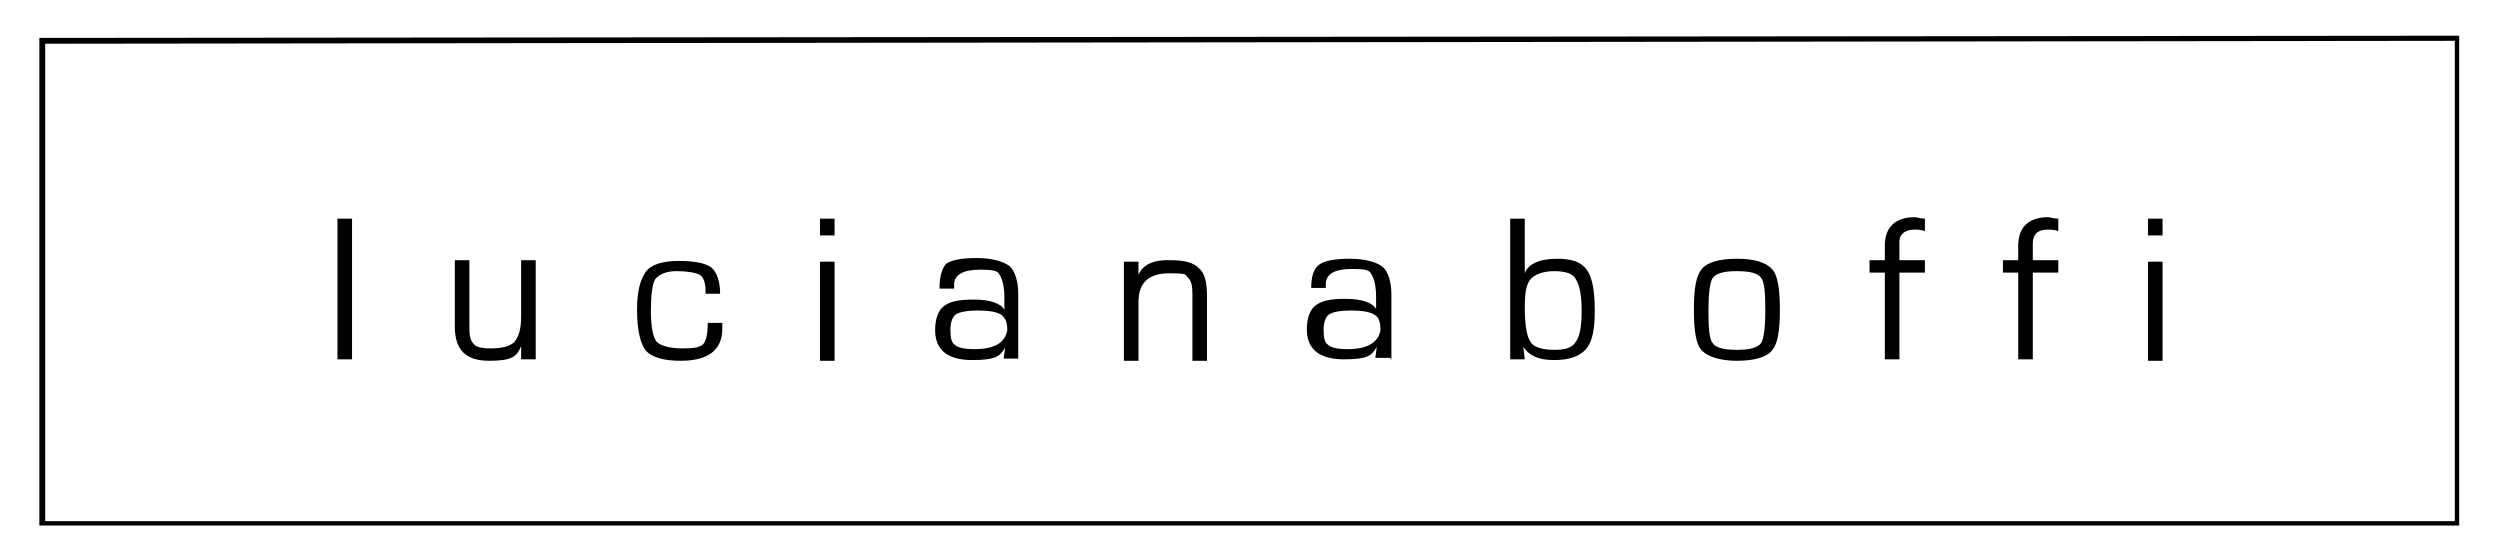 <?xml version="1.0" encoding="UTF-8"?>
<svg id="Livello_1" data-name="Livello 1" xmlns="http://www.w3.org/2000/svg" version="1.1" viewBox="0 0 343 76.9">
  <defs>
    <style>
      .cls-1 {
        fill: #000;
        stroke-width: 0px;
      }
    </style>
  </defs>
  <g>
    <rect class="cls-1" x="46.3" y="30" width="2" height="19.3"/>
    <path class="cls-1" d="M73.5,49.3v-13.6h-2v7.7c0,1.7-.3,2.7-.9,3.5-.6.6-1.7.9-3.2.9s-2-.2-2.4-.6c-.5-.5-.6-1.2-.6-2.4v-9.1h-2v9.1c0,3.2,1.5,4.7,4.7,4.7s3.8-.6,4.4-2v1.8s2,0,2,0ZM87.4,42.5c0,2.9.5,4.7,1.2,5.6.8.9,2.4,1.4,4.8,1.4,3.8,0,5.7-1.5,5.7-4.4v-.8h-2c0,1.5-.2,2.4-.6,2.9-.5.5-1.4.6-2.9.6s-2.9-.3-3.5-.9c-.5-.6-.8-2.1-.8-4.2s.2-3.8.6-4.4c.5-.6,1.4-1.1,2.9-1.1s2.6.2,3.2.5c.5.3.8,1.1.8,2.1v.5h2c0-1.8-.5-3-1.2-3.6-.8-.6-2.3-.9-4.5-.9s-3.8.5-4.5,1.5c-.7,1-1.2,2.5-1.2,5.2Z"/>
    <rect class="cls-1" x="112.5" y="35.9" width="2" height="13.6"/>
    <rect class="cls-1" x="112.5" y="30" width="2" height="2.3"/>
    <path class="cls-1" d="M128.9,39.6h2v-.5c0-1.4,1.2-2.1,3.6-2.1s2.4.3,2.7.8.6,1.5.6,3v1.7c-.5-.9-2-1.4-4.2-1.4s-3.3.3-4.1.9c-.8.6-1.2,1.8-1.2,3.3,0,2.7,1.7,4.1,5.1,4.1s3.8-.6,4.5-1.7l-.2,1.5h2v-8.9c0-1.8-.5-3.2-1.2-3.8-.8-.6-2.3-1.1-4.5-1.1s-3.5.3-4.2.8c-.6.7-.9,1.8-.9,3.4h0ZM133.7,47.9c-1.4,0-2.3-.2-2.7-.6-.5-.3-.6-1.1-.6-2.1s.3-1.8.8-2.1,1.5-.5,3-.5,2.6.2,3.2.6c.6.5.8,1.1.8,2.1-.3,1.7-1.7,2.6-4.5,2.6h0ZM156.2,37.7v-1.8h-2v13.6h2v-8.1c0-2.6,1.4-3.9,4.2-3.9s2.1.2,2.6.6c.5.5.6,1.2.6,2.3v9.1h2v-8.8c0-2-.3-3.2-1.1-3.9-.8-.8-2-1.1-3.9-1.1-2.3-.1-3.8.6-4.4,2ZM190.9,49.3v-8.9c0-1.8-.5-3.2-1.2-3.8-.8-.6-2.3-1.1-4.5-1.1s-3.5.3-4.2.8c-.8.6-1.1,1.7-1.1,3.2h2v-.5c0-1.4,1.2-2.1,3.6-2.1s2.4.3,2.7.8.6,1.5.6,3v1.7c-.5-.9-2-1.4-4.2-1.4s-3.3.3-4.1.9c-.8.6-1.2,1.8-1.2,3.3,0,2.7,1.7,4.1,5.1,4.1s3.8-.6,4.5-1.7l-.2,1.5h2.1v.2ZM184.9,47.9c-1.4,0-2.3-.2-2.7-.6-.5-.3-.6-1.1-.6-2.1s.3-1.8.8-2.1,1.5-.5,3-.5,2.6.2,3.2.6c.6.3.8,1.1.8,2.1-.3,1.7-1.8,2.6-4.5,2.6h0ZM209.2,37.5v-7.5h-2v19.3h2l-.2-1.7c.8,1.2,2.1,1.8,4.2,1.8s3.5-.5,4.4-1.5c.9-1.1,1.2-2.7,1.2-5.3s-.3-4.5-1.1-5.6-2.1-1.5-4.1-1.5c-2.5,0-4,.8-4.4,2h0ZM213.2,37.2c1.5,0,2.6.3,3,1.1.5.8.8,2.1.8,4.4s-.3,3.5-.8,4.2c-.5.8-1.4,1.1-2.9,1.1s-2.9-.3-3.3-1.1c-.5-.6-.8-2.3-.8-4.7s.3-3.3.8-3.9c.5-.6,1.7-1.1,3.2-1.1ZM232.4,42.5c0,2.9.3,4.8,1.1,5.6s2.4,1.4,4.8,1.4,4.1-.5,4.8-1.4c.8-.9,1.1-2.7,1.1-5.6s-.3-4.8-1.1-5.6c-.8-.9-2.4-1.4-4.8-1.4s-4.1.5-4.8,1.4c-.8.9-1.1,2.7-1.1,5.6ZM235,38.1c.5-.6,1.5-.9,3.3-.9s2.9.3,3.3.9c.5.6.6,2.1.6,4.5s-.2,3.9-.6,4.5c-.5.6-1.5.9-3.3.9s-2.9-.3-3.3-.9c-.5-.6-.6-2.1-.6-4.5s.2-3.9.6-4.5ZM262.7,31.5c.3,0,.8,0,1.4.2v-1.7c-.6,0-1.1-.2-1.4-.2-2.7,0-4.1,1.4-4.1,3.9v2h-2.1v1.7h2.1v11.9h2v-11.9h3.5v-1.7h-3.5v-2.3c-.1-1.2.7-1.9,2.1-1.9ZM281,31.5c.3,0,.8,0,1.4.2v-1.7c-.6,0-1.1-.2-1.4-.2-2.7,0-4.1,1.4-4.1,3.9v2h-2.1v1.7h2.1v11.9h2v-11.9h3.5v-1.7h-3.5v-2.3c0-1.2.6-1.9,2.1-1.9Z"/>
    <rect class="cls-1" x="294.7" y="30" width="2" height="2.3"/>
    <rect class="cls-1" x="294.7" y="35.9" width="2" height="13.6"/>
  </g>
  <path class="cls-1" d="M336.8,5.2v.8h0v65.5H6.2V6l331.2-.4v-.7L5.4,5.2v66.9h332V5.2h-.6Z"/>
</svg>